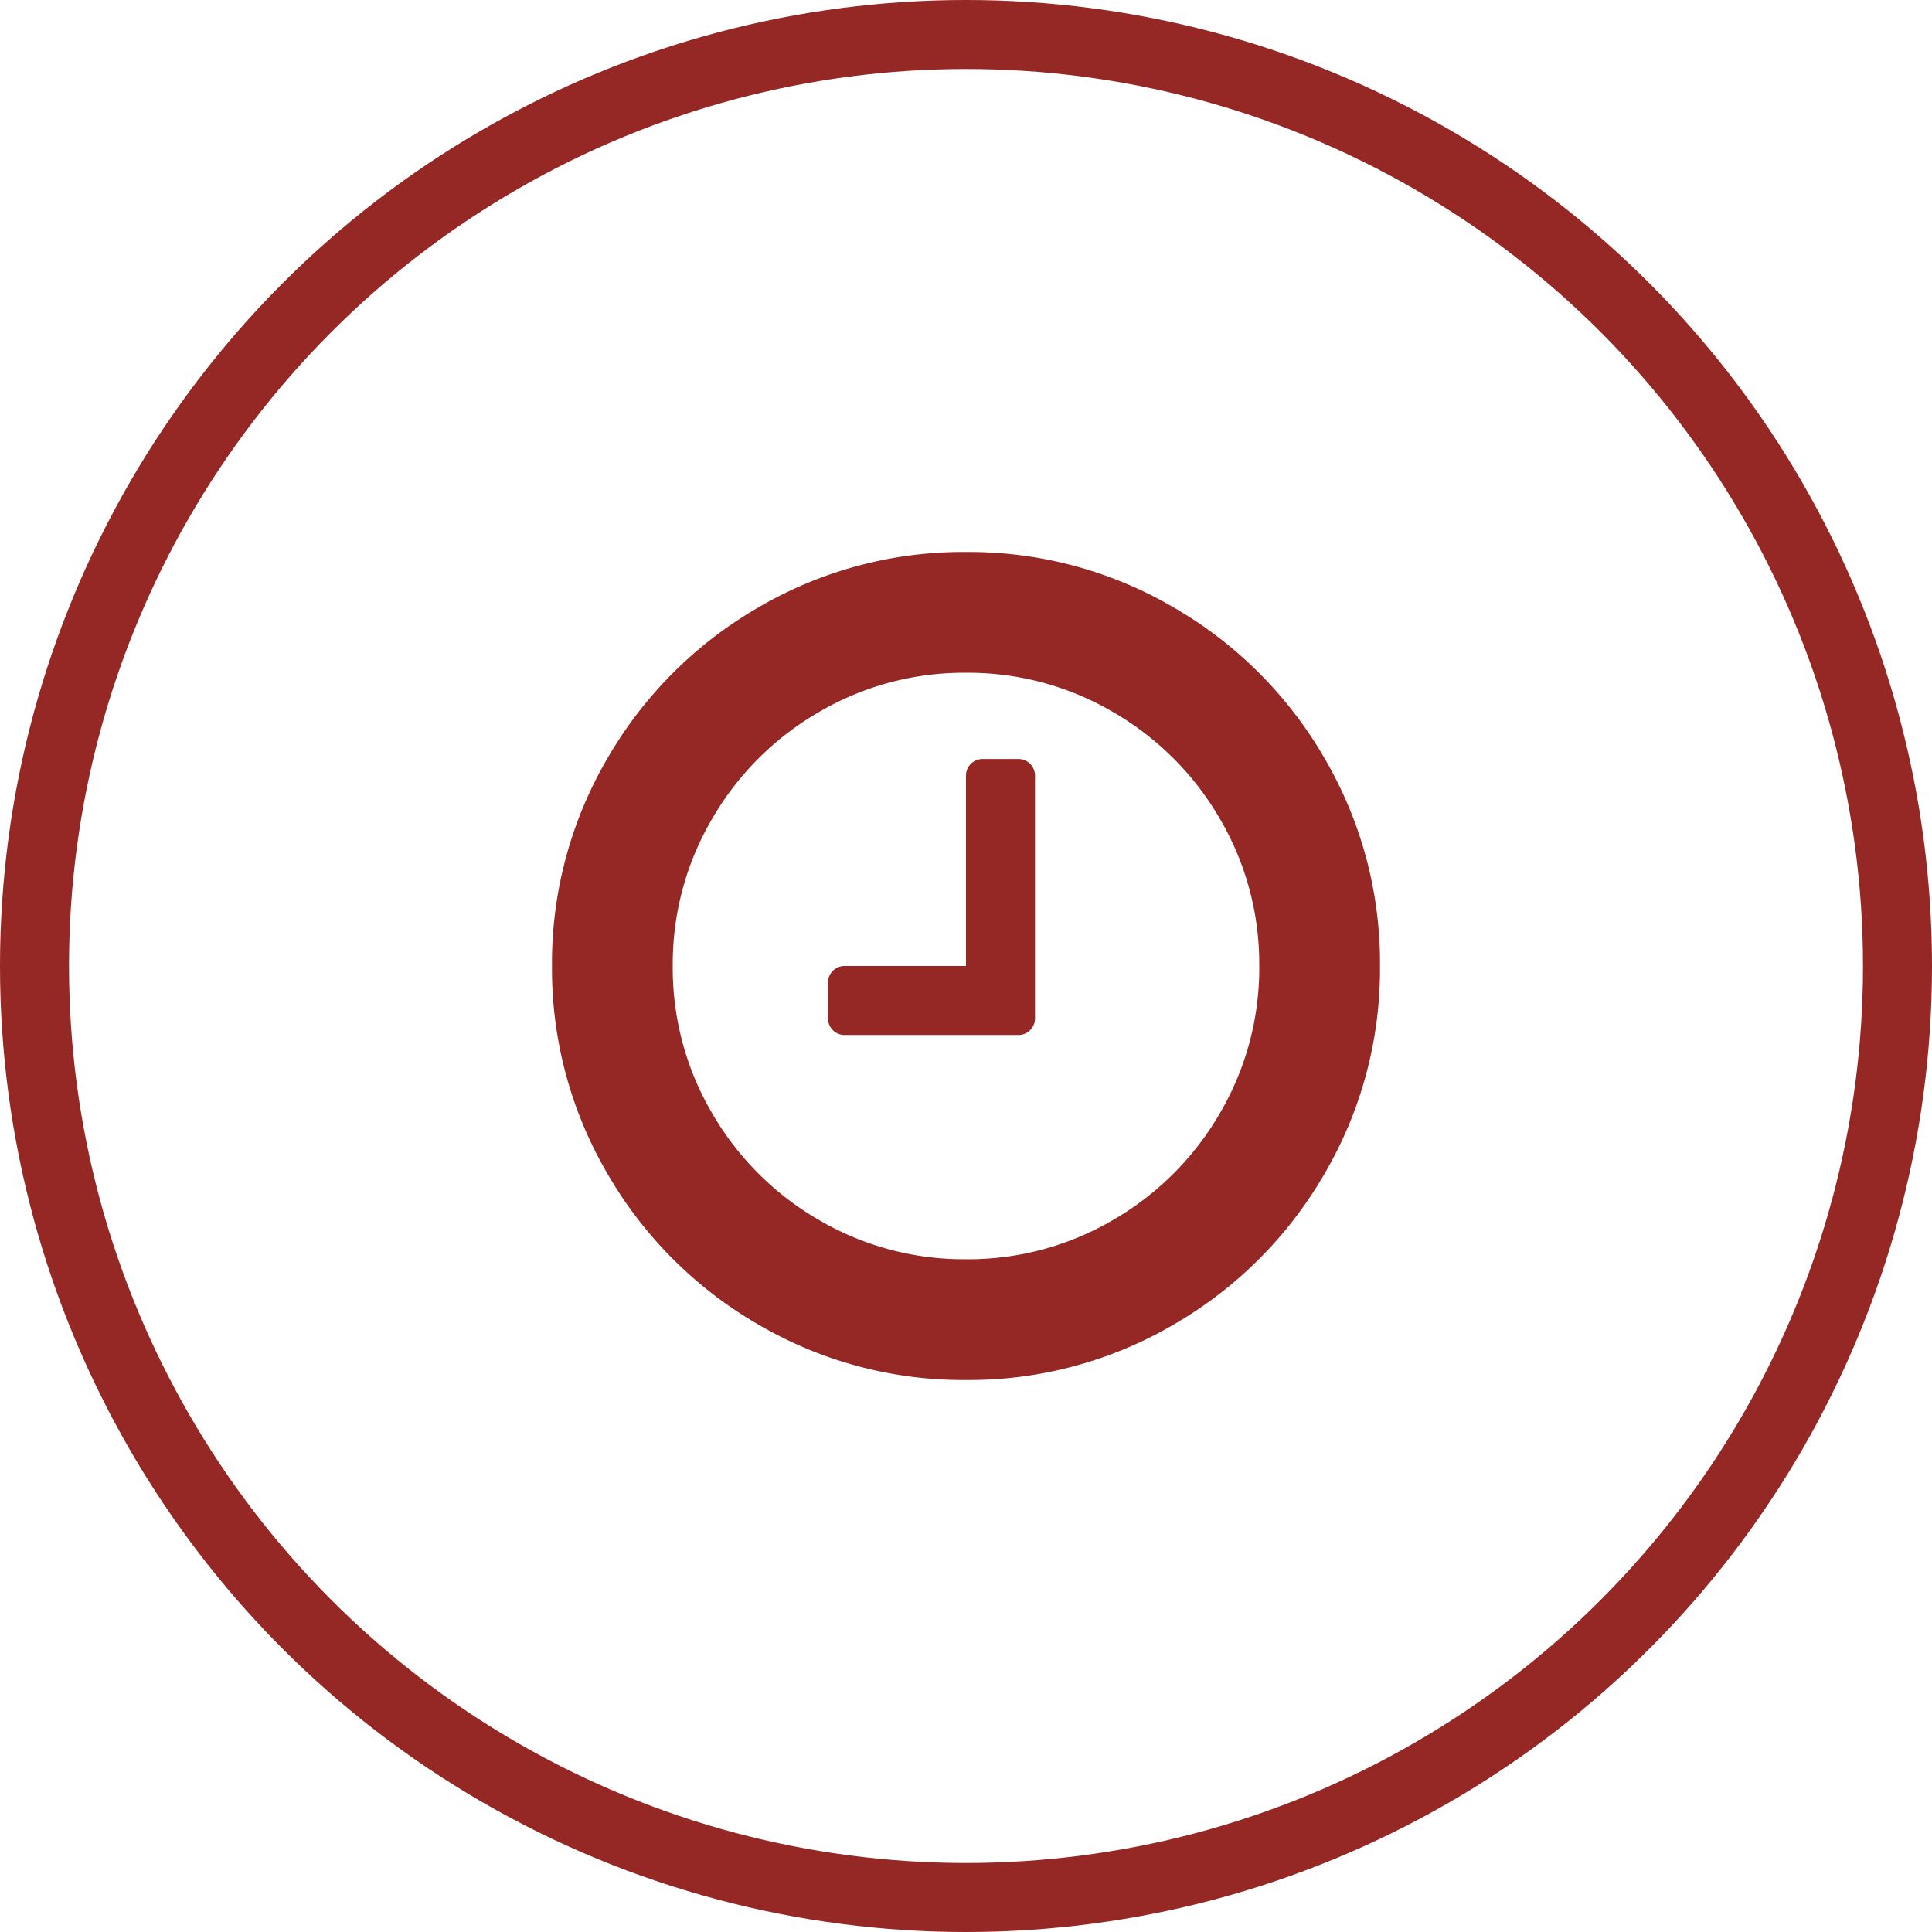 <svg xmlns="http://www.w3.org/2000/svg" width="56" height="56" viewBox="0 0 56 56">
  <g id="time" transform="translate(16 16)">
    <g id="Ellipse_251" data-name="Ellipse 251" transform="translate(-16 -16)" fill="none" stroke="#952724" stroke-width="2">
      <circle cx="28" cy="28" r="28" stroke="none"/>
      <circle cx="28" cy="28" r="27" fill="none"/>
    </g>
    <g id="Group_4623" data-name="Group 4623">
      <path id="Path_38156" data-name="Path 38156" d="M22.391,5.976a11.95,11.95,0,0,0-4.367-4.367A11.738,11.738,0,0,0,12,0,11.738,11.738,0,0,0,5.977,1.609,11.947,11.947,0,0,0,1.61,5.976,11.738,11.738,0,0,0,0,12a11.74,11.74,0,0,0,1.609,6.023,11.95,11.95,0,0,0,4.367,4.367A11.739,11.739,0,0,0,12,24a11.739,11.739,0,0,0,6.024-1.609,11.947,11.947,0,0,0,4.367-4.367A11.74,11.74,0,0,0,24,12,11.741,11.741,0,0,0,22.391,5.976ZM19.36,16.266a8.474,8.474,0,0,1-3.094,3.094A8.308,8.308,0,0,1,12,20.5a8.309,8.309,0,0,1-4.266-1.14,8.474,8.474,0,0,1-3.094-3.094A8.307,8.307,0,0,1,3.5,12,8.308,8.308,0,0,1,4.641,7.734,8.473,8.473,0,0,1,7.735,4.641,8.308,8.308,0,0,1,12,3.5a8.308,8.308,0,0,1,4.266,1.141A8.473,8.473,0,0,1,19.36,7.734,8.308,8.308,0,0,1,20.5,12,8.308,8.308,0,0,1,19.36,16.266Z" transform="translate(0 0)" fill="#952724"/>
      <path id="Path_38157" data-name="Path 38157" d="M151.683,109.631h-1a.481.481,0,0,0-.5.5v5.5h-3.5a.481.481,0,0,0-.5.5v1a.481.481,0,0,0,.5.5h5a.481.481,0,0,0,.5-.5v-7a.482.482,0,0,0-.5-.5Z" transform="translate(-138.183 -103.631)" fill="#952724"/>
    </g>
  </g>
</svg>
